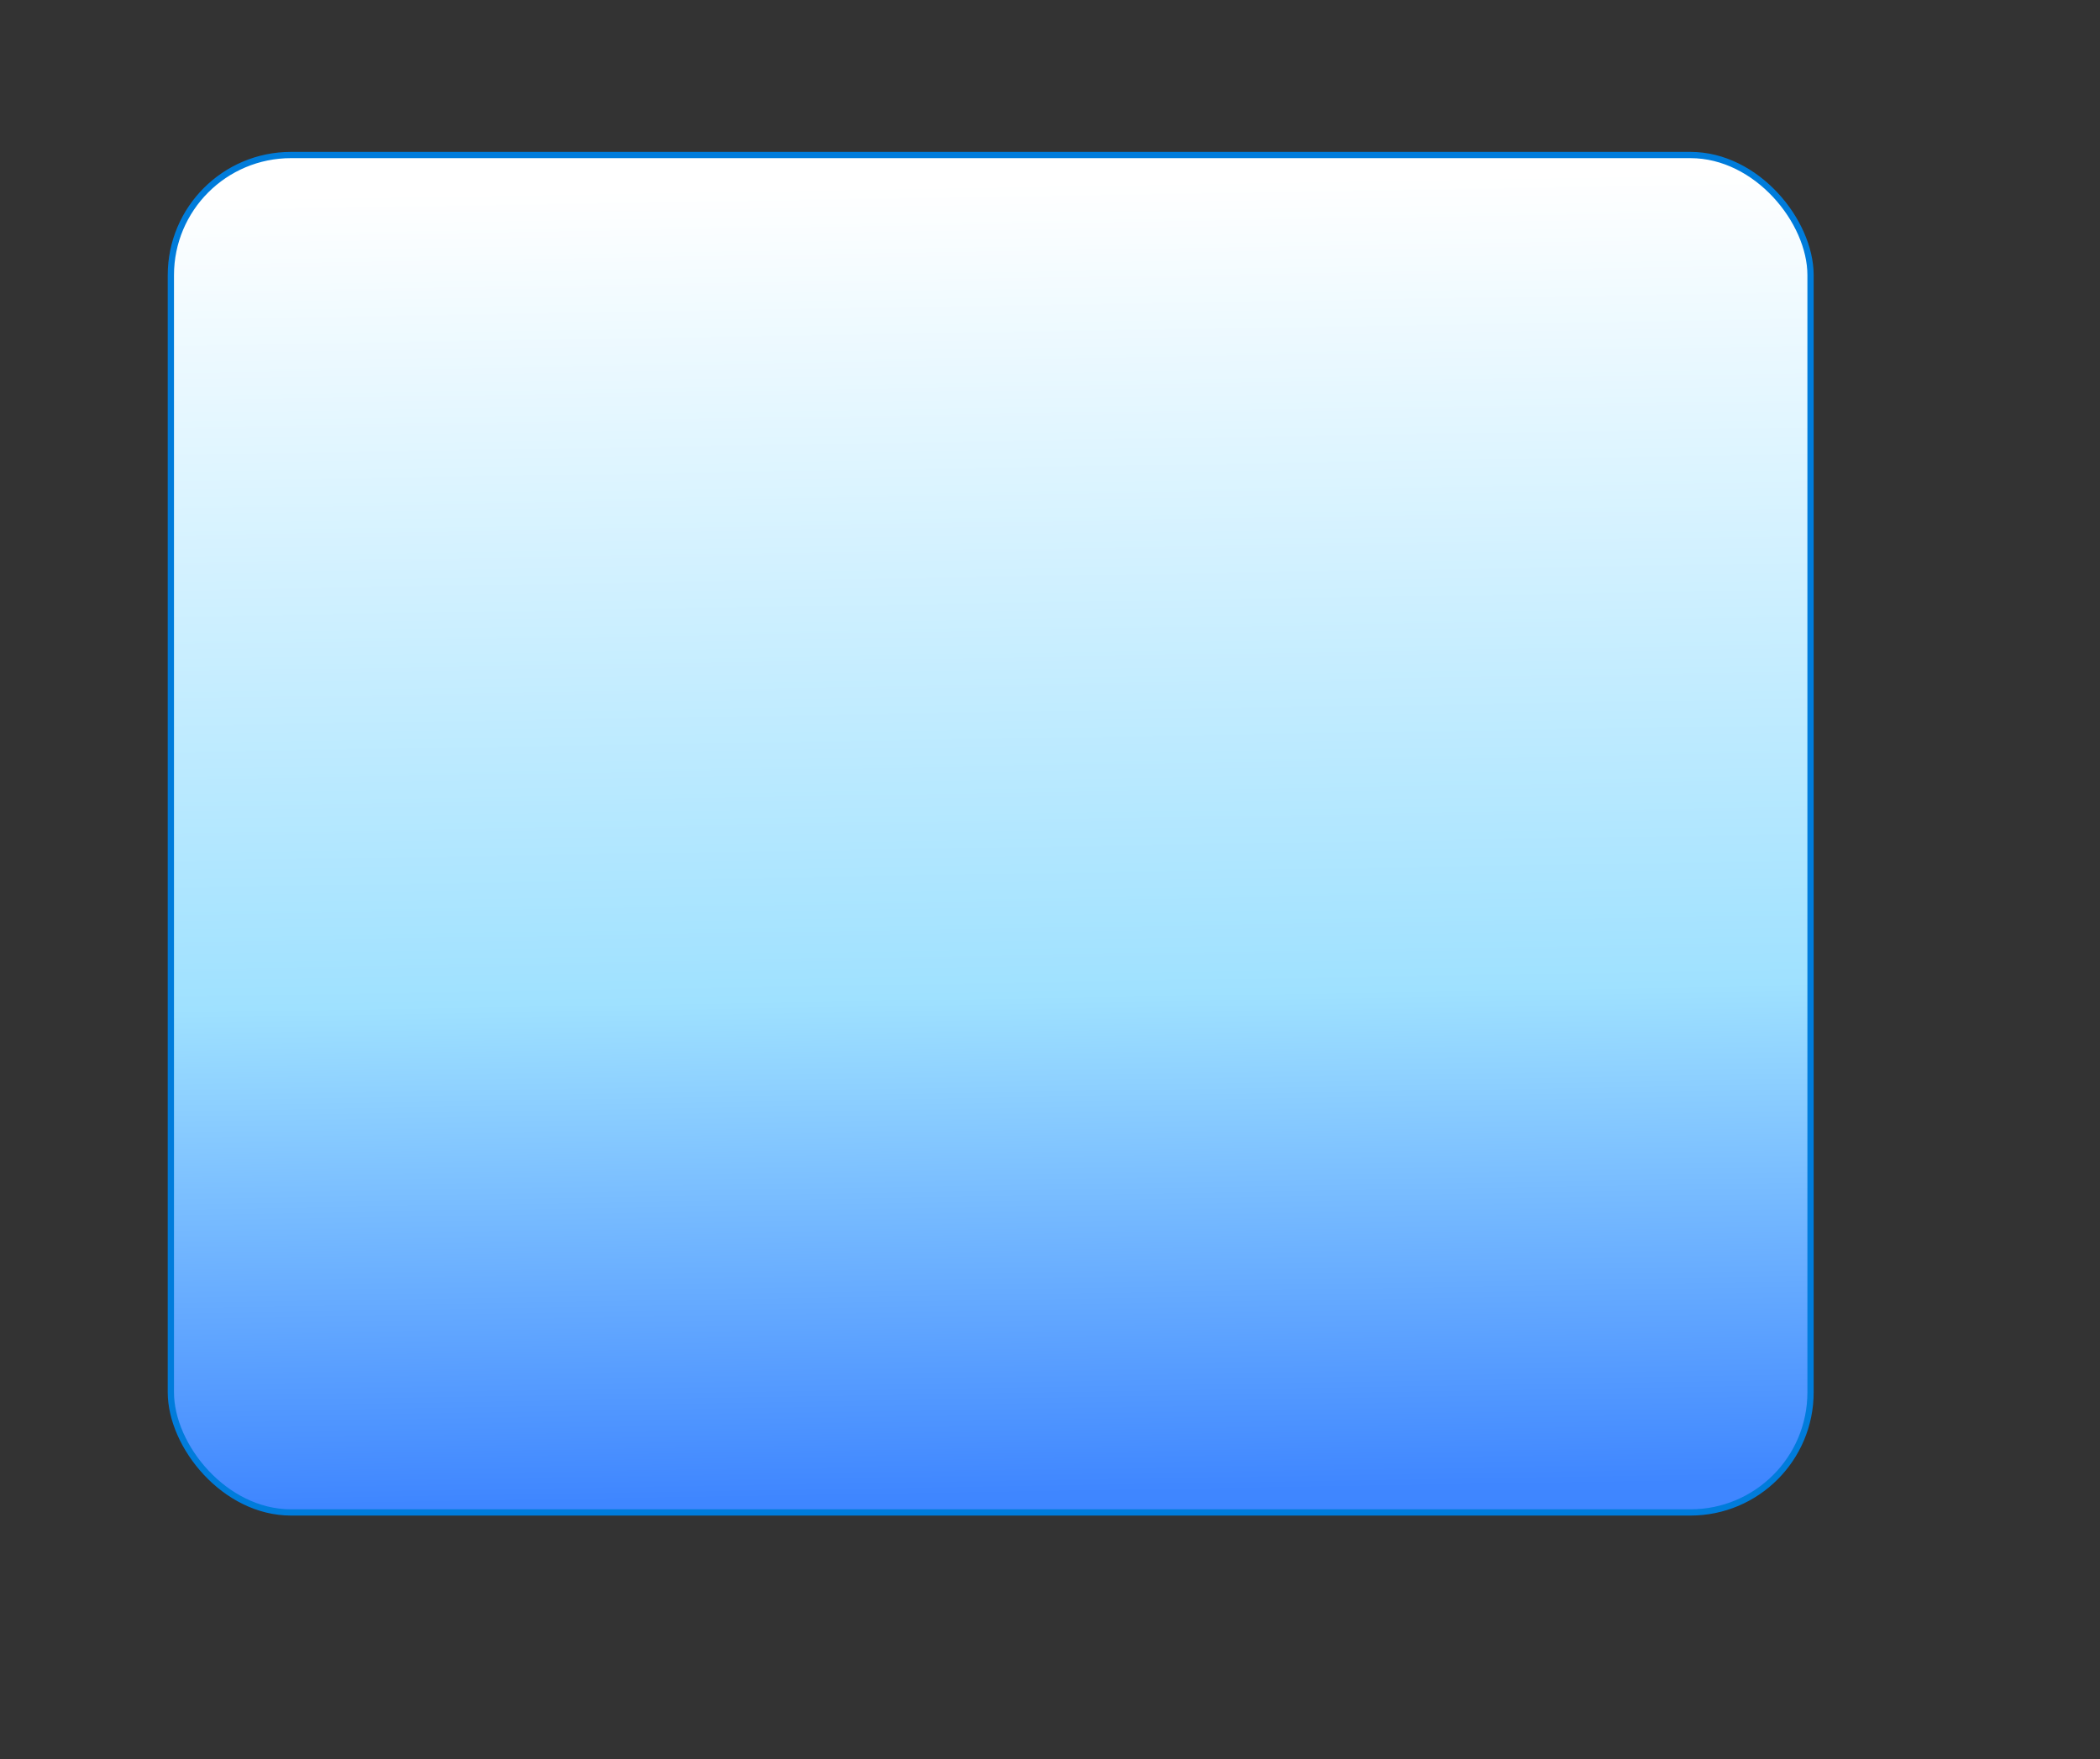 <?xml version="1.0" encoding="UTF-8" standalone="no"?>
<!-- Created with Inkscape (http://www.inkscape.org/) --><svg height="253pt" id="svg36632" inkscape:version="0.42" sodipodi:docbase="/home/io/o/info/Tuxness/svg" sodipodi:docname="container-0.svg" sodipodi:version="0.32" width="302pt" xmlns="http://www.w3.org/2000/svg" xmlns:cc="http://web.resource.org/cc/" xmlns:dc="http://purl.org/dc/elements/1.1/" xmlns:inkscape="http://www.inkscape.org/namespaces/inkscape" xmlns:rdf="http://www.w3.org/1999/02/22-rdf-syntax-ns#" xmlns:sodipodi="http://inkscape.sourceforge.net/DTD/sodipodi-0.dtd" xmlns:svg="http://www.w3.org/2000/svg" xmlns:xlink="http://www.w3.org/1999/xlink">
  <rect width="100%" height="100%" fill="#333333" stroke="none"/>
  <defs id="defs3">
    <linearGradient id="linearGradient37404">
      <stop id="stop37406" offset="0" style="stop-color:#3f86ff;stop-opacity:1;"/>
      <stop id="stop37412" offset="0.38" style="stop-color:#9fe1ff;stop-opacity:1;"/>
      <stop id="stop37408" offset="1" style="stop-color:#ffffff;stop-opacity:1;"/>
    </linearGradient>
    <linearGradient gradientTransform="matrix(1.099,0,0,0.91,-254,-142)" gradientUnits="userSpaceOnUse" id="linearGradient37410" inkscape:collect="always" x1="406.788" x2="401.229" xlink:href="#linearGradient37404" y1="470.887" y2="194.78"/>
  </defs>
  <sodipodi:namedview bordercolor="#666666" borderopacity="1.0" id="base" inkscape:current-layer="layer1" inkscape:cx="594.26089" inkscape:cy="202.06977" inkscape:document-units="mm" inkscape:pageopacity="0.0" inkscape:pageshadow="2" inkscape:window-height="636" inkscape:window-width="756" inkscape:window-x="304" inkscape:window-y="73" inkscape:zoom="0.50000000" pagecolor="#ffffff"/>
  <g id="layer1" inkscape:groupmode="layer" inkscape:label="Layer 1">
    <rect height="260.274" id="rect36642" rx="23.033" ry="23.033" style="fill:url(#linearGradient37410);fill-opacity:1;fill-rule:nonzero;stroke:#007cdb;stroke-width:1.2;stroke-linecap:round;stroke-linejoin:round;stroke-miterlimit:4;stroke-opacity:1" width="314.401" x="32.762" y="29.723"/>
  </g>
</svg>
